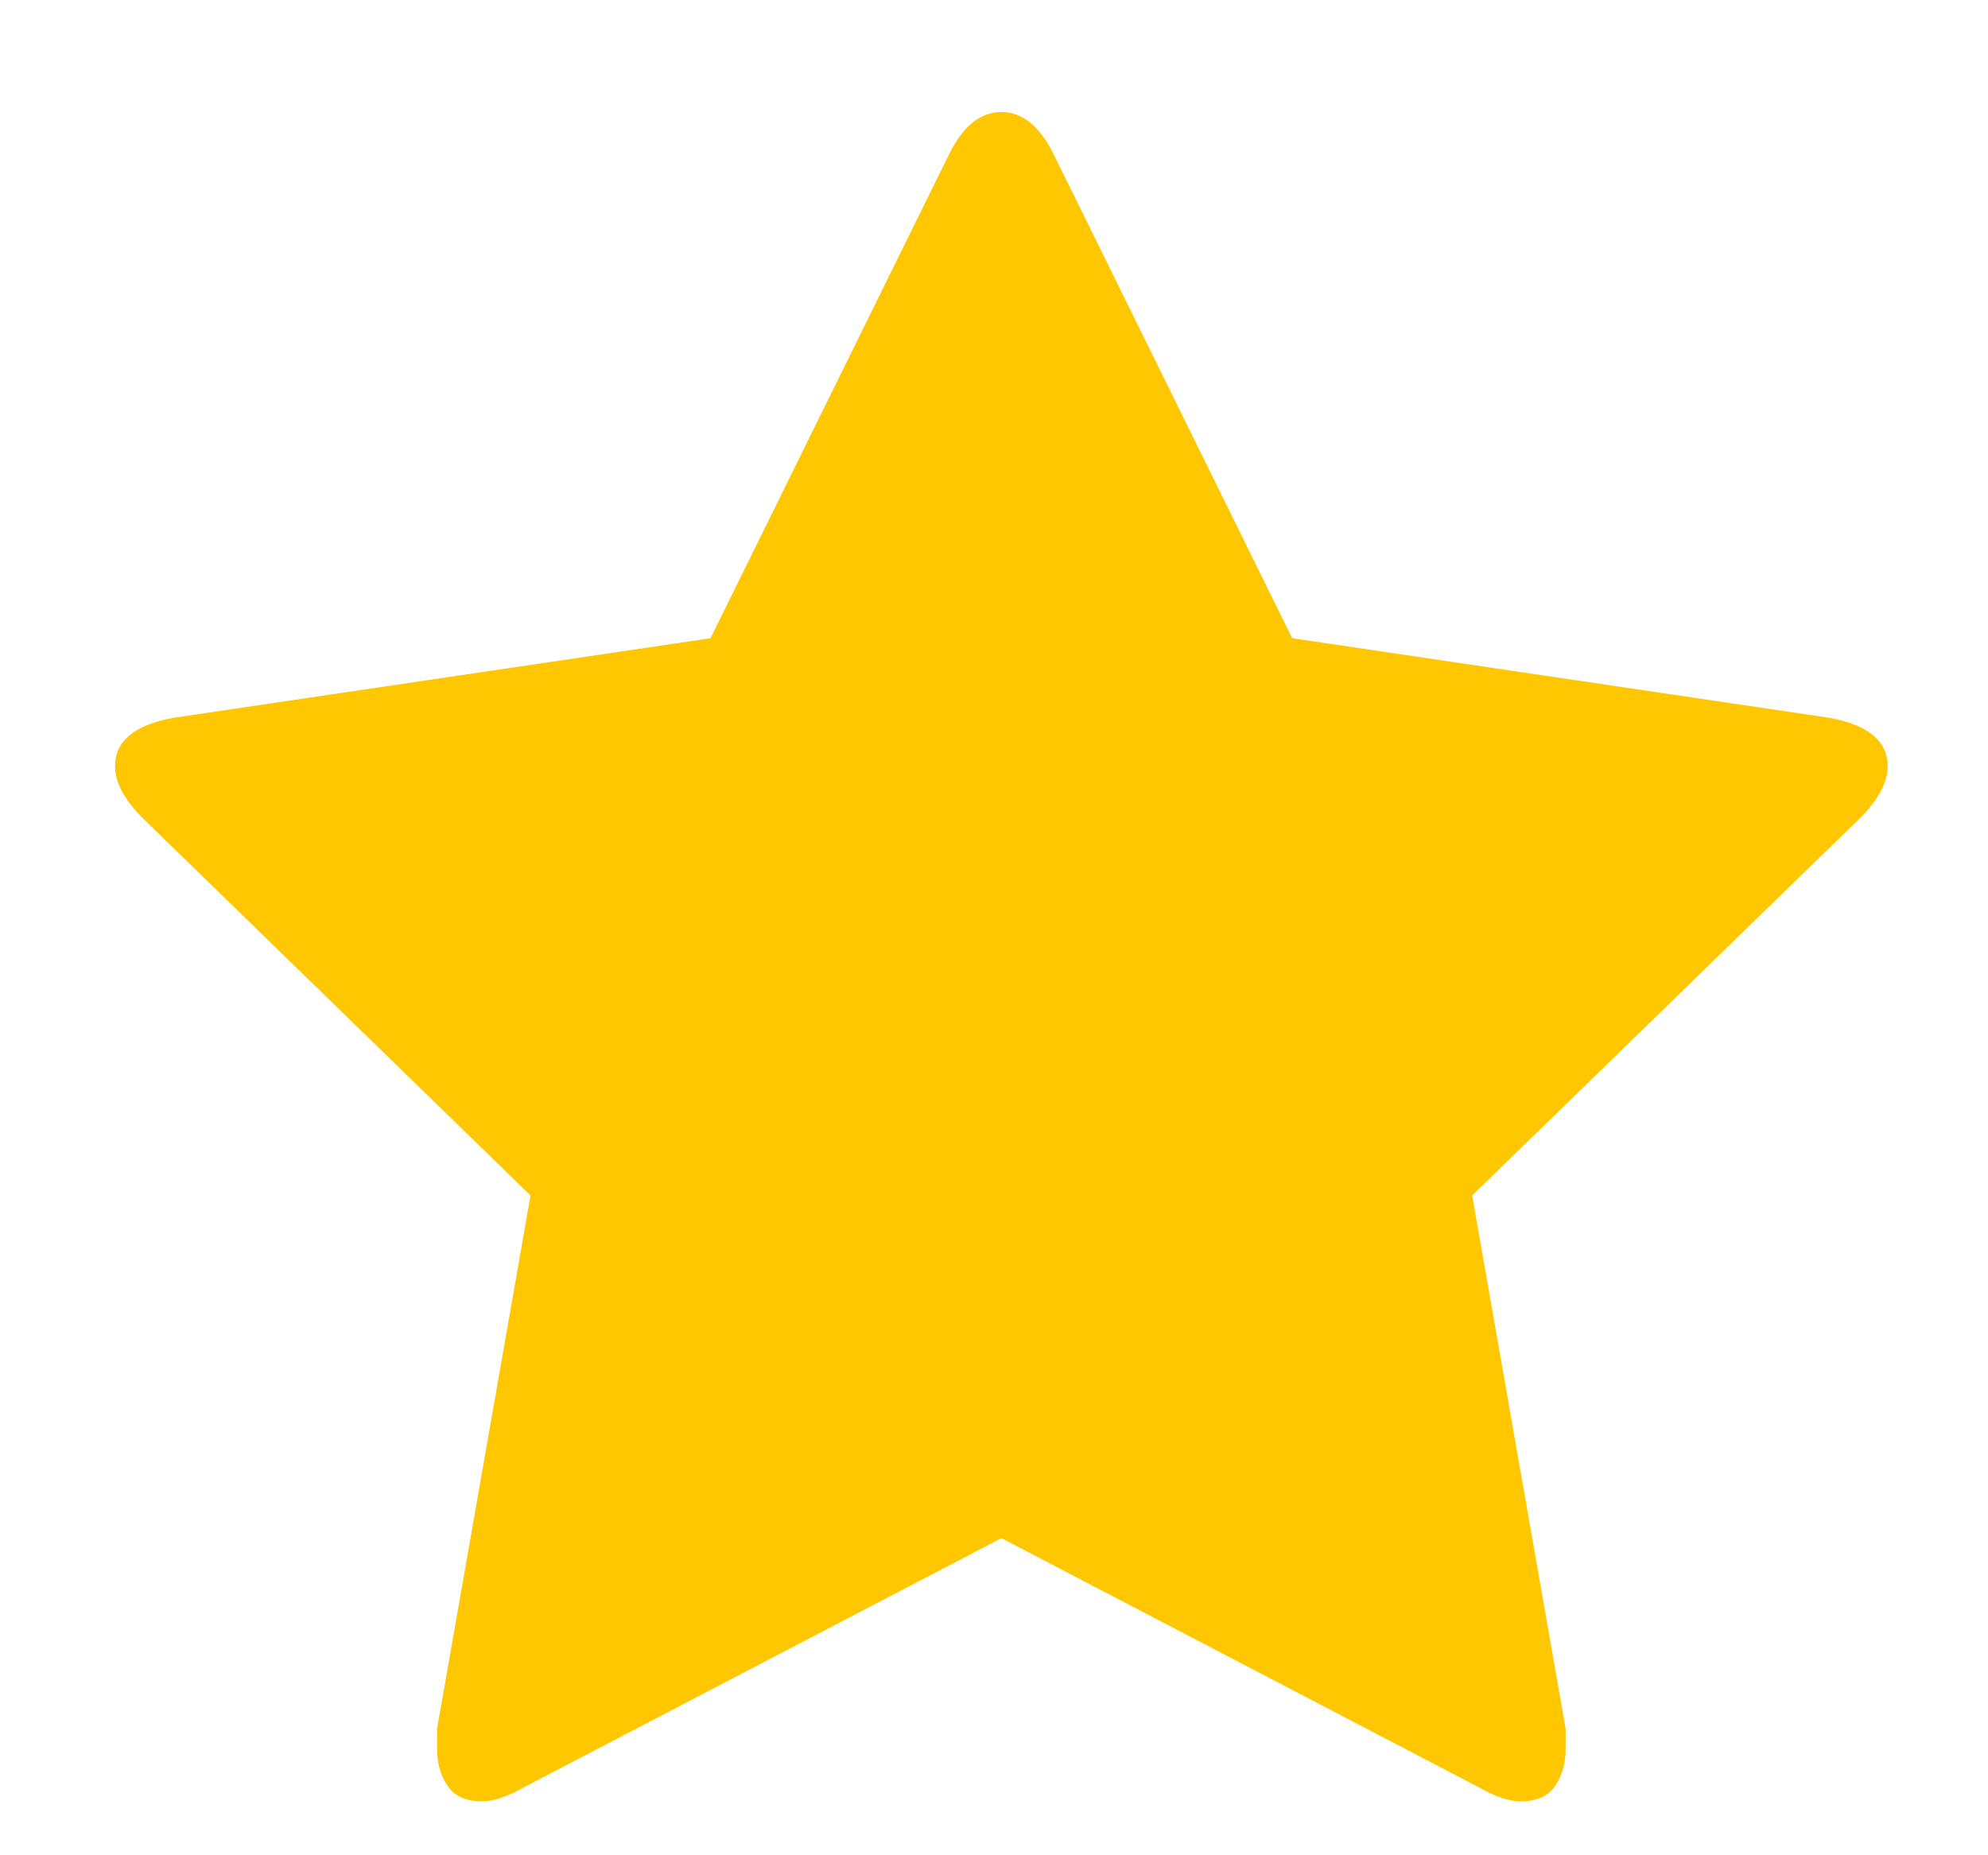 <svg width="15" height="14" viewBox="0 0 15 14" fill="none" xmlns="http://www.w3.org/2000/svg">
<g clip-path="url(#clip0_340_754)">
<path d="M14.243 5.782C14.243 5.591 14.095 5.469 13.799 5.416L9.75 4.816L7.947 1.158C7.843 0.95 7.712 0.845 7.556 0.845C7.399 0.845 7.268 0.95 7.164 1.158L5.361 4.816L1.312 5.416C1.016 5.469 0.868 5.591 0.868 5.782C0.868 5.904 0.938 6.035 1.077 6.174L4.003 9.021L3.298 13.044C3.298 13.114 3.298 13.166 3.298 13.201C3.298 13.305 3.324 13.397 3.376 13.475C3.428 13.554 3.515 13.593 3.637 13.593C3.724 13.593 3.829 13.558 3.951 13.488L7.556 11.607L11.16 13.488C11.282 13.558 11.387 13.593 11.474 13.593C11.596 13.593 11.683 13.554 11.735 13.475C11.787 13.397 11.813 13.305 11.813 13.201C11.813 13.131 11.813 13.079 11.813 13.044L11.108 9.021L14.034 6.174C14.173 6.035 14.243 5.904 14.243 5.782Z" fill="#FFC700"/>
</g>
<defs>
<clipPath id="clip0_340_754">
<rect width="13.576" height="12.8" fill="white" transform="matrix(1 0 0 -1 0.768 13.619)"/>
</clipPath>
</defs>
</svg>

